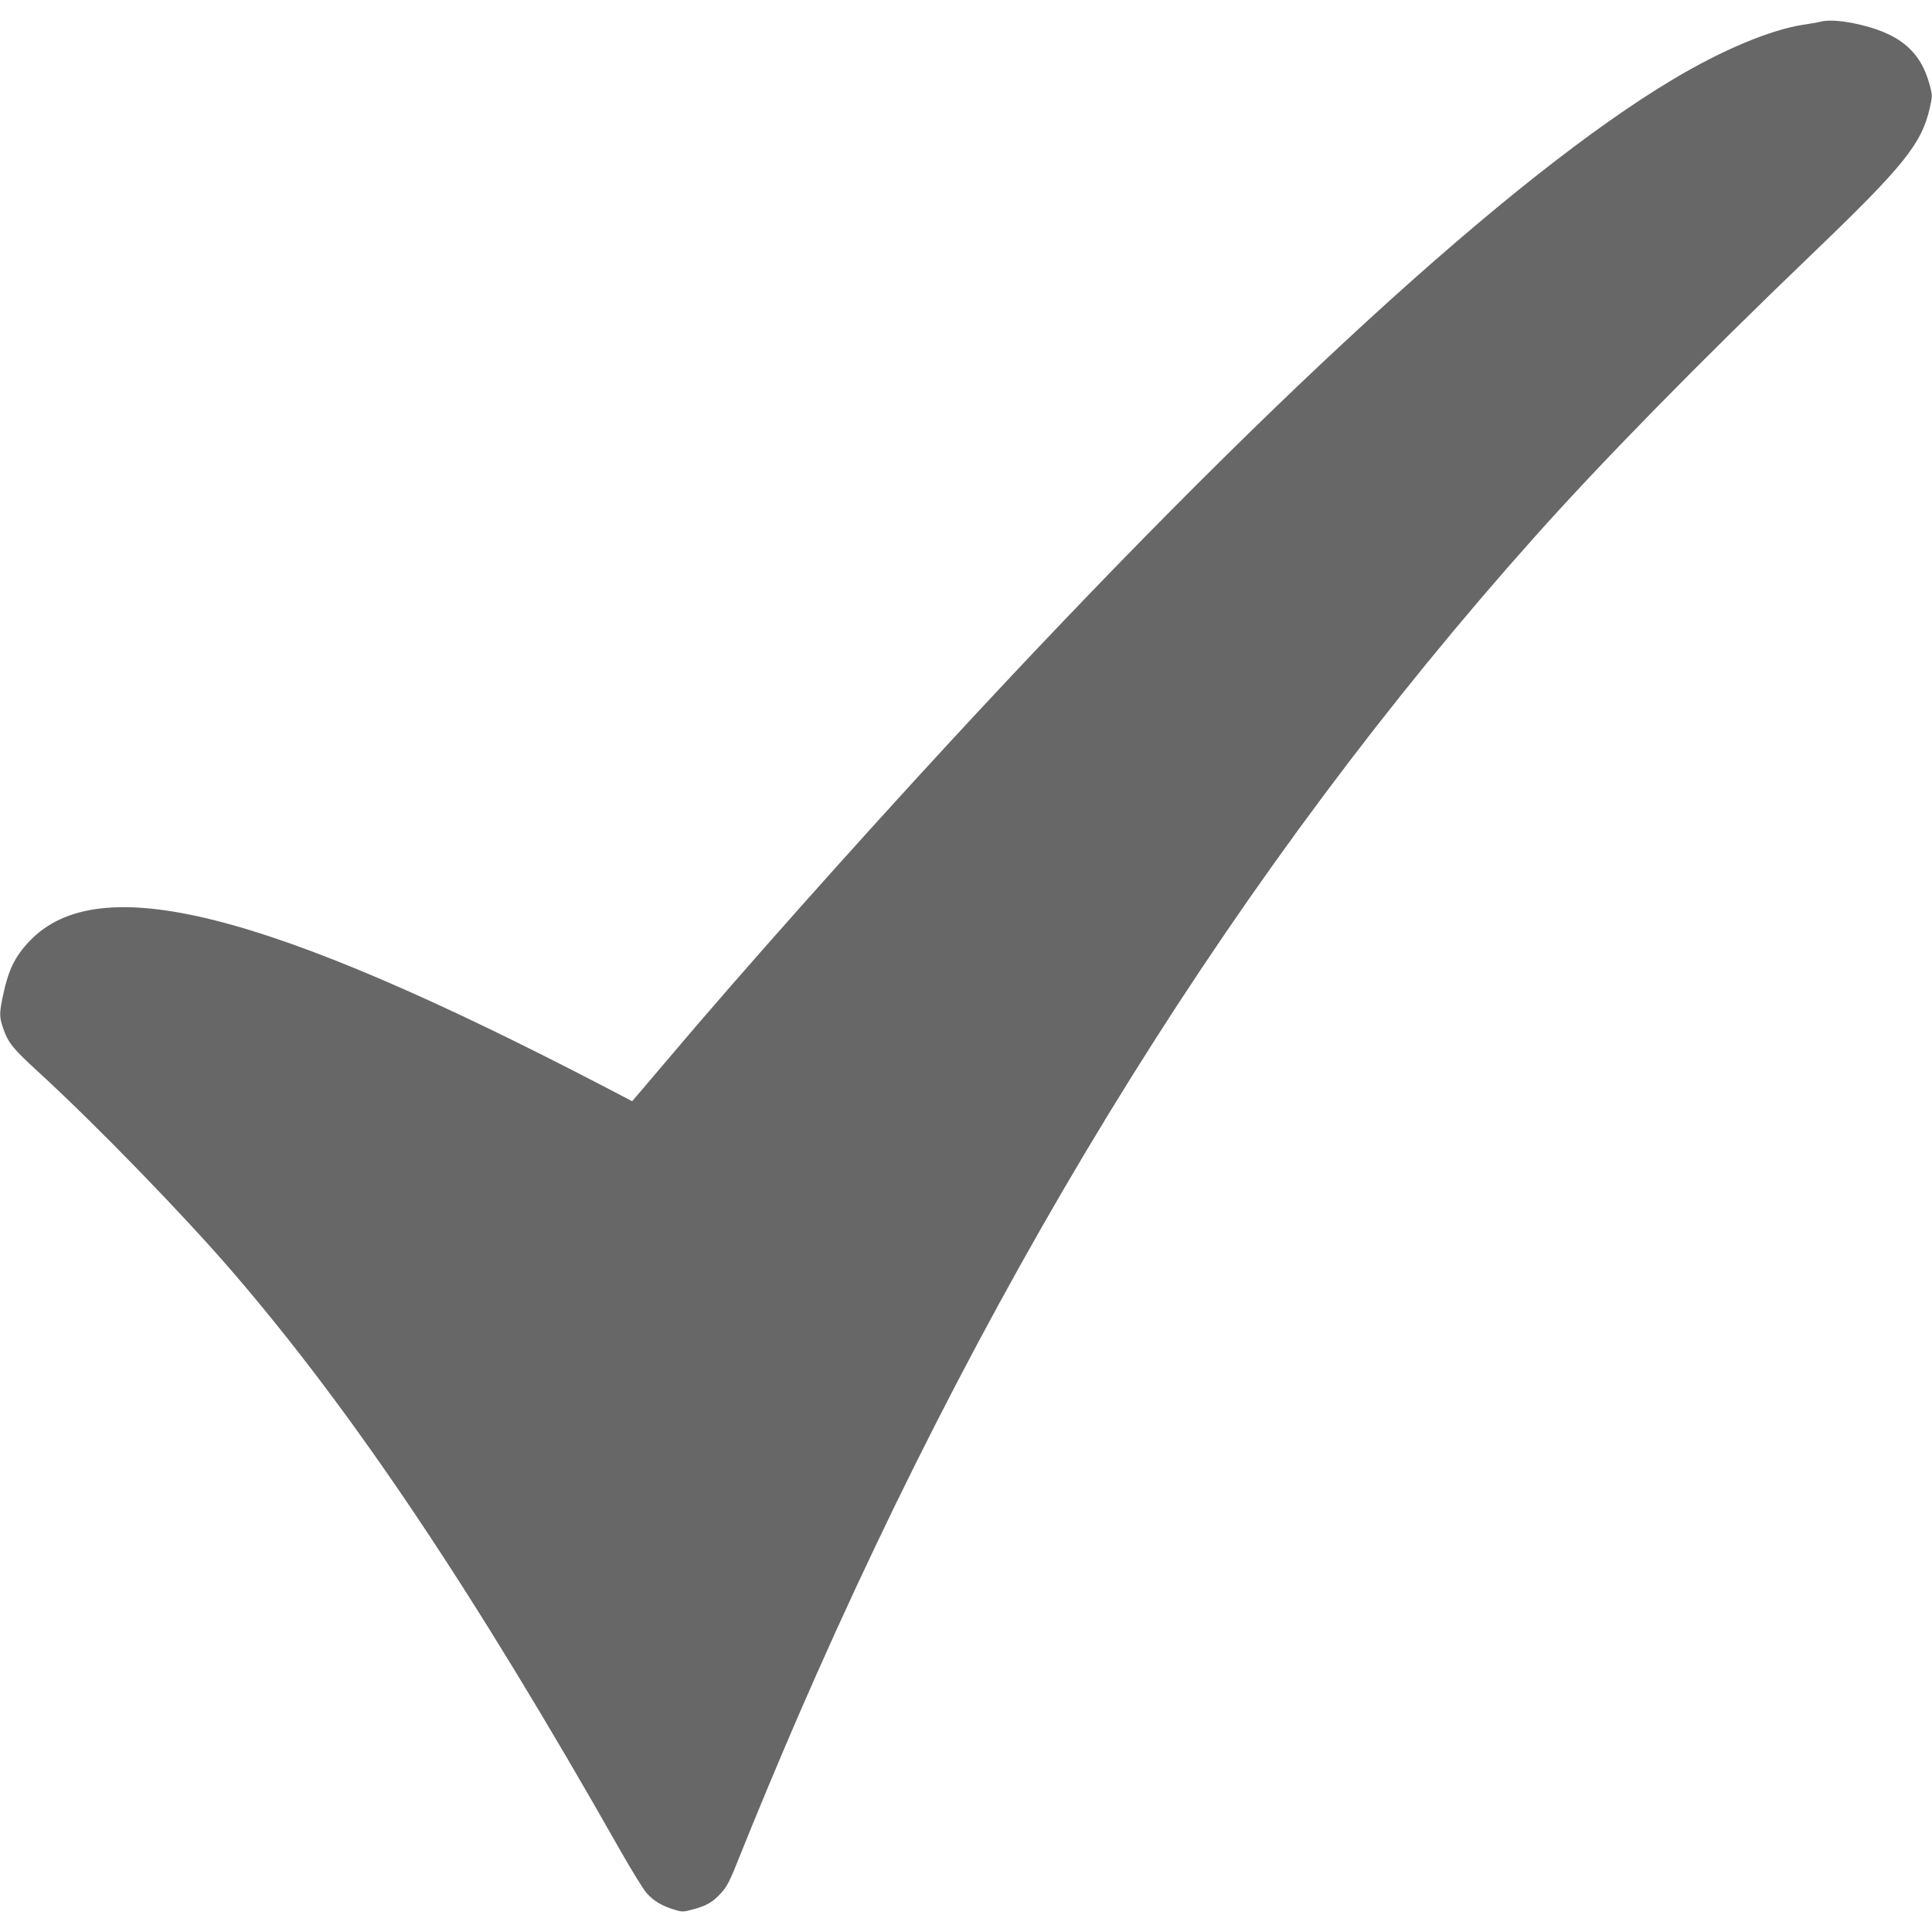 <?xml version="1.0" encoding="UTF-8"?> <svg xmlns="http://www.w3.org/2000/svg" width="288" height="288" viewBox="0 0 288 288" fill="none"> <g clip-path="url(#clip0_643_60)"> <path d="M271.237 3.263C270.877 3.353 269.775 3.555 268.785 3.69C263.88 4.455 256.77 7.425 249.457 11.79C225.54 26.033 187.92 60.48 141.727 110.475C127.125 126.293 110.632 144.81 99.9 157.5C98.122 159.593 96.12 161.955 95.445 162.743L94.23 164.16L90.067 161.978C39.6 135.743 14.647 129.42 4.365 140.333C2.227 142.583 1.26 144.585 0.472 148.275C-0.113 151.043 -0.113 151.583 0.45 153.225C1.215 155.453 1.867 156.263 5.67 159.75C14.107 167.468 27.067 180.81 34.447 189.338C52.582 210.353 70.492 237.06 92.587 276.053C94.207 278.888 95.895 281.633 96.367 282.173C97.402 283.343 98.617 284.085 100.44 284.648C101.7 285.03 101.812 285.03 103.23 284.648C105.21 284.13 106.132 283.613 107.257 282.443C108.382 281.273 108.72 280.62 110.43 276.3C112.41 271.328 116.415 261.72 118.98 255.825C148.77 187.155 185.13 128.925 228.712 80.1C238.815 68.783 253.125 54.18 270 37.98C283.725 24.818 286.447 21.465 287.662 16.133C288.067 14.31 288.067 14.198 287.685 12.758C286.312 7.515 283.027 4.838 276.3 3.465C274.095 3.038 272.407 2.948 271.237 3.263Z" fill="#676767"></path> </g> <defs> <clipPath id="clip0_643_60"> <rect width="288" height="288" fill="white"></rect> </clipPath> </defs> </svg> 